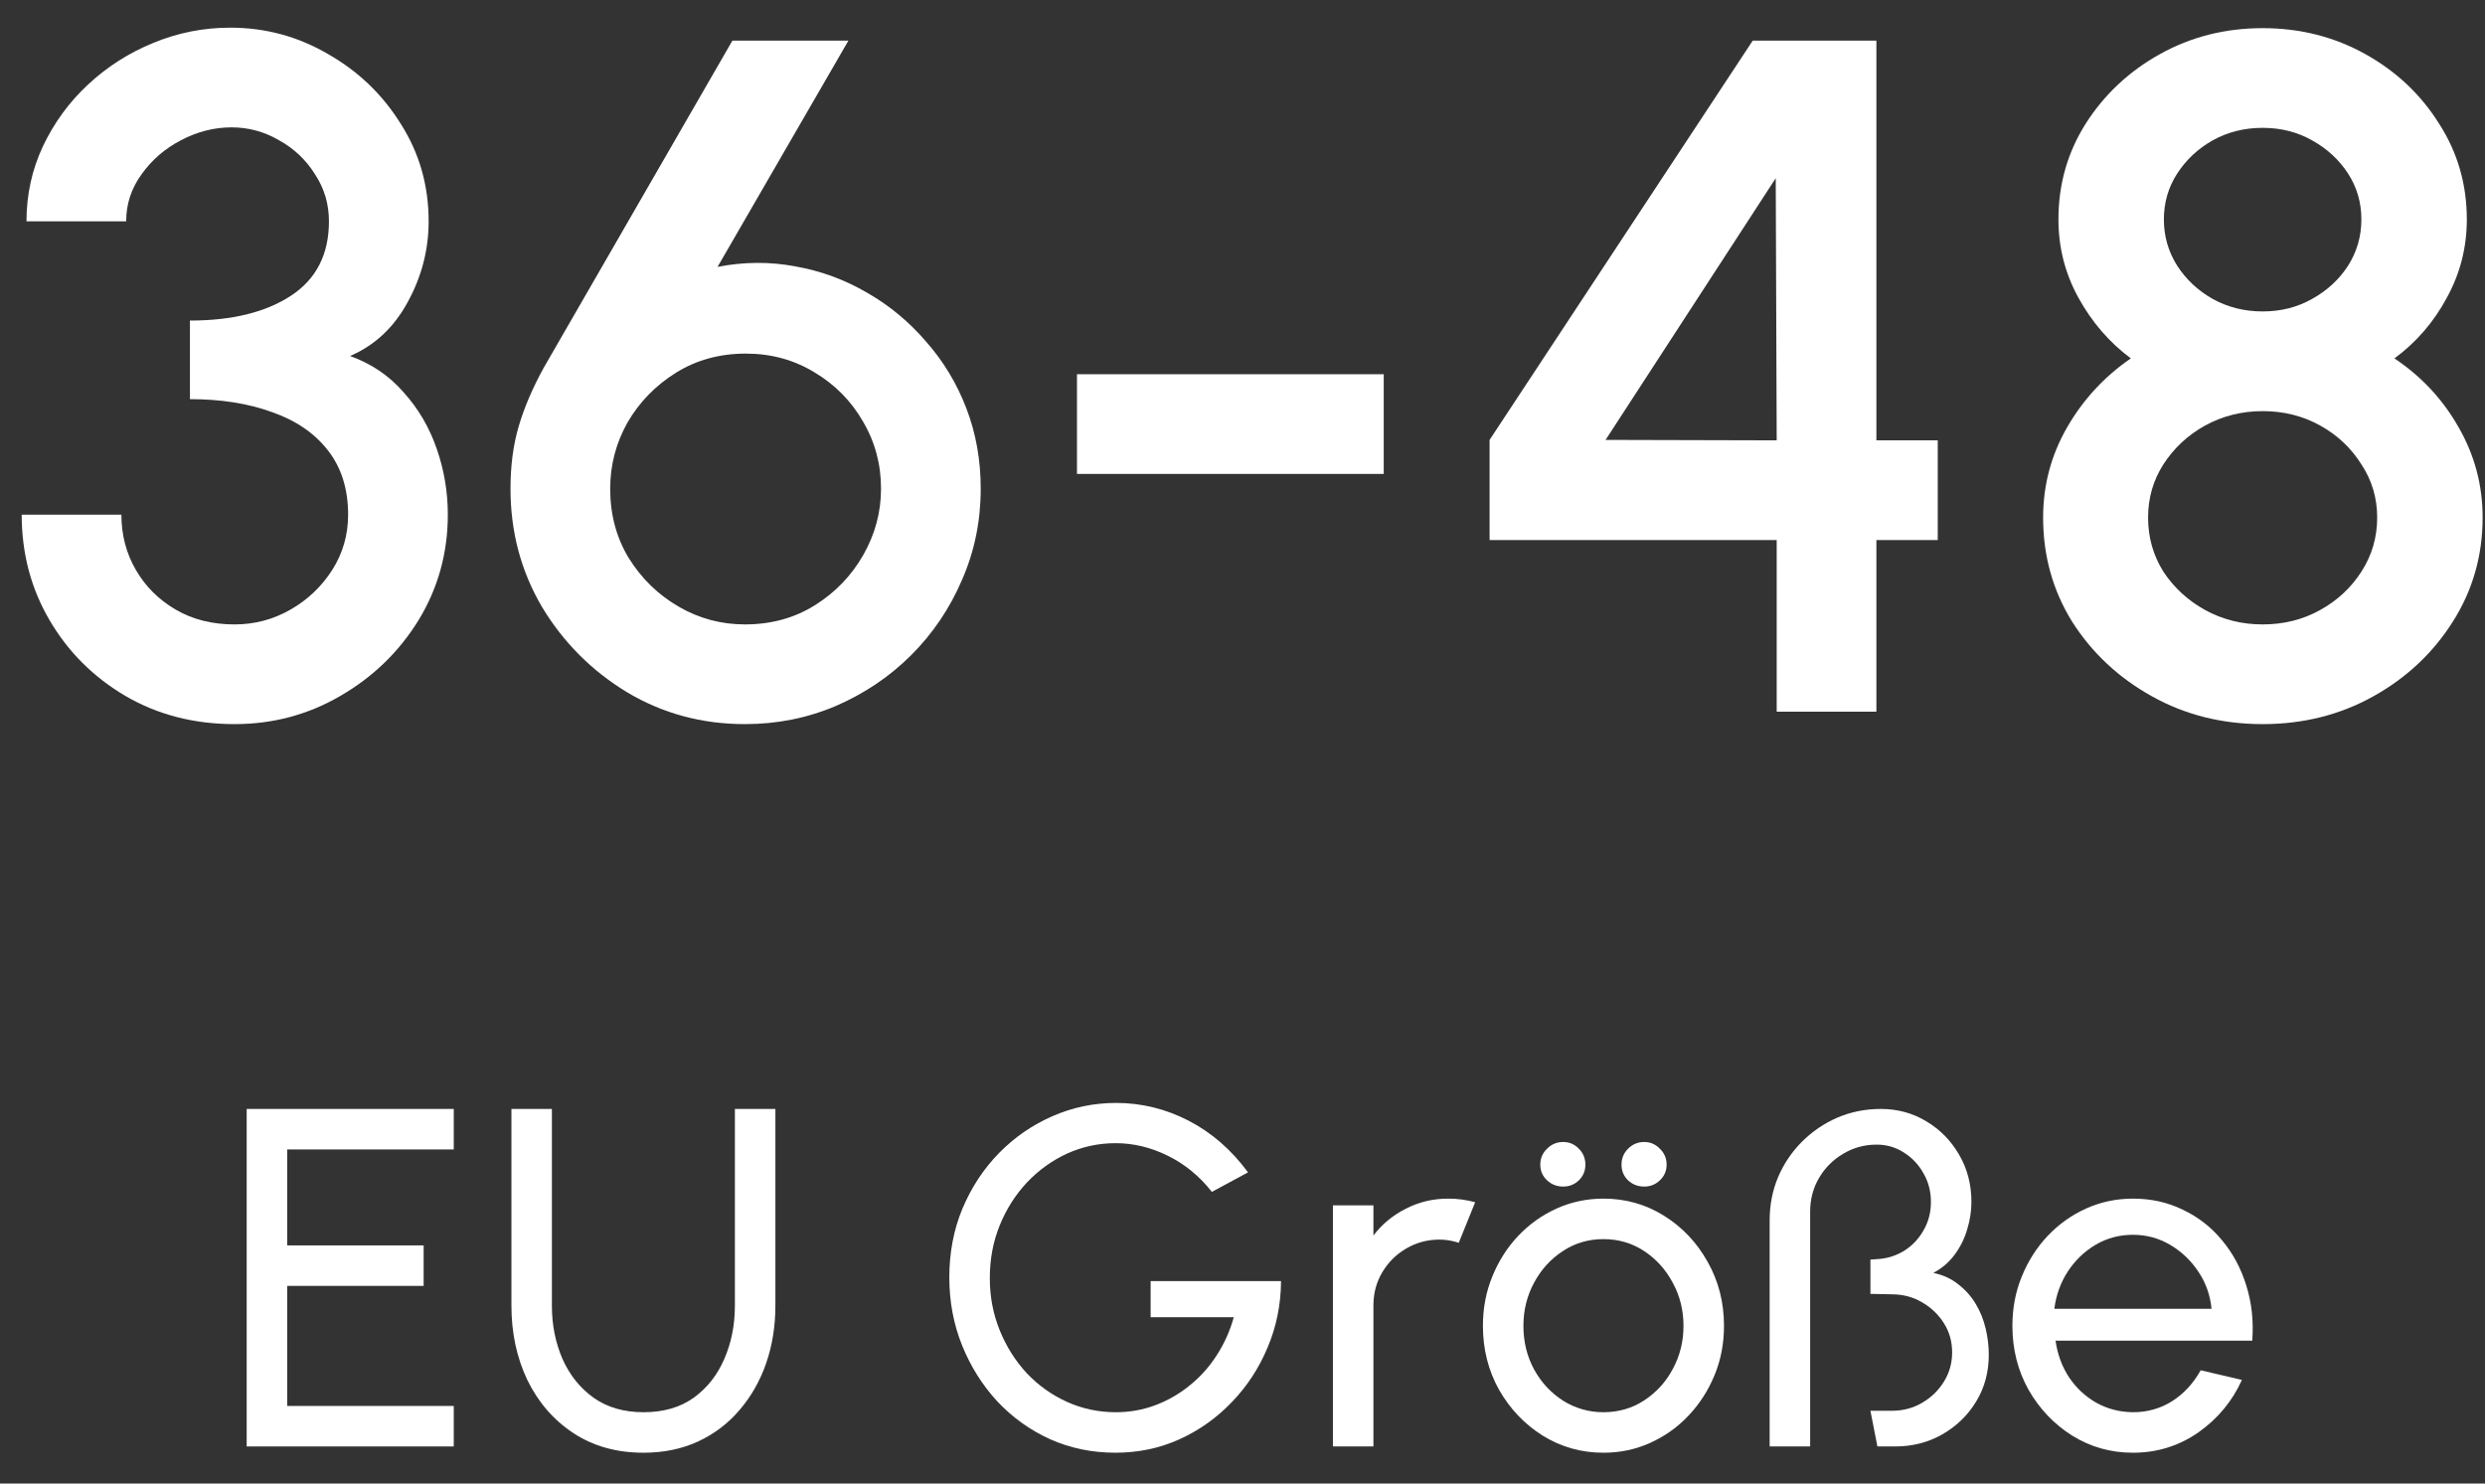 <svg width="67" height="40" viewBox="0 0 67 40" fill="none" xmlns="http://www.w3.org/2000/svg">
<rect x="0" y="0" width="67" height="40" fill="#333333" stroke="none"/>
<path d="M6.323 19.524C5.229 19.524 4.247 19.27 3.377 18.762C2.515 18.253 1.834 17.573 1.335 16.72C0.835 15.867 0.585 14.919 0.585 13.877H3.273C3.273 14.419 3.402 14.915 3.661 15.363C3.919 15.811 4.277 16.168 4.734 16.435C5.19 16.702 5.72 16.836 6.323 16.836C6.866 16.836 7.37 16.702 7.835 16.435C8.3 16.168 8.675 15.811 8.96 15.363C9.244 14.915 9.386 14.419 9.386 13.877C9.386 13.187 9.205 12.61 8.843 12.145C8.481 11.68 7.977 11.335 7.331 11.111C6.694 10.878 5.957 10.762 5.121 10.762V8.643C6.259 8.643 7.167 8.419 7.848 7.971C8.529 7.523 8.869 6.855 8.869 5.967C8.869 5.502 8.744 5.08 8.494 4.701C8.253 4.313 7.93 4.007 7.525 3.783C7.129 3.551 6.702 3.434 6.246 3.434C5.772 3.434 5.315 3.551 4.876 3.783C4.445 4.007 4.092 4.313 3.816 4.701C3.54 5.08 3.402 5.502 3.402 5.967H0.714C0.714 5.252 0.861 4.58 1.154 3.951C1.455 3.314 1.86 2.758 2.369 2.284C2.886 1.802 3.471 1.427 4.126 1.16C4.79 0.884 5.483 0.746 6.207 0.746C7.155 0.746 8.033 0.983 8.843 1.457C9.662 1.922 10.316 2.551 10.808 3.344C11.307 4.128 11.557 5.002 11.557 5.967C11.557 6.734 11.368 7.462 10.989 8.151C10.618 8.832 10.101 9.315 9.438 9.599C10.015 9.806 10.497 10.133 10.885 10.581C11.281 11.02 11.579 11.529 11.777 12.106C11.975 12.675 12.074 13.265 12.074 13.877C12.074 14.91 11.811 15.858 11.286 16.72C10.76 17.573 10.058 18.253 9.179 18.762C8.309 19.27 7.357 19.524 6.323 19.524Z" fill="white"/>
<path d="M20.084 19.524C18.929 19.524 17.874 19.24 16.917 18.671C15.961 18.094 15.194 17.327 14.617 16.371C14.048 15.406 13.764 14.342 13.764 13.179C13.764 12.558 13.837 11.998 13.984 11.499C14.13 10.999 14.354 10.473 14.656 9.922L19.747 1.095H22.875L19.347 7.195C20.062 7.057 20.76 7.053 21.441 7.182C22.13 7.303 22.776 7.54 23.379 7.893C23.982 8.238 24.512 8.677 24.969 9.211C25.434 9.737 25.796 10.335 26.054 11.008C26.313 11.68 26.442 12.403 26.442 13.179C26.442 14.049 26.274 14.867 25.938 15.634C25.61 16.401 25.154 17.077 24.568 17.663C23.991 18.24 23.314 18.697 22.539 19.033C21.772 19.36 20.954 19.524 20.084 19.524ZM20.084 16.836C20.79 16.836 21.419 16.664 21.97 16.319C22.522 15.974 22.957 15.522 23.276 14.962C23.594 14.402 23.754 13.808 23.754 13.179C23.754 12.515 23.59 11.908 23.263 11.357C22.944 10.805 22.509 10.366 21.957 10.038C21.406 9.702 20.79 9.534 20.109 9.534C19.403 9.534 18.774 9.707 18.223 10.051C17.671 10.396 17.236 10.844 16.917 11.395C16.607 11.947 16.452 12.541 16.452 13.179C16.452 13.877 16.62 14.501 16.956 15.053C17.301 15.604 17.749 16.039 18.3 16.358C18.852 16.677 19.446 16.836 20.084 16.836Z" fill="white"/>
<path d="M29.037 10.09H37.308V12.778H29.037V10.09Z" fill="white"/>
<path d="M47.903 19.188V14.562H40.162V11.861L47.257 1.095H50.591V11.873H52.245V14.562H50.591V19.188H47.903ZM43.289 11.861L47.903 11.873L47.877 4.804L43.289 11.861Z" fill="white"/>
<path d="M61.005 19.524C59.91 19.524 58.915 19.274 58.019 18.774C57.123 18.275 56.408 17.607 55.874 16.771C55.348 15.927 55.086 14.988 55.086 13.954C55.086 13.084 55.301 12.274 55.732 11.524C56.163 10.775 56.736 10.155 57.451 9.663C56.873 9.233 56.404 8.69 56.042 8.035C55.68 7.38 55.499 6.674 55.499 5.916C55.499 4.968 55.745 4.106 56.236 3.331C56.736 2.547 57.403 1.922 58.239 1.457C59.075 0.992 59.996 0.759 61.005 0.759C62.013 0.759 62.934 0.992 63.77 1.457C64.606 1.922 65.269 2.547 65.76 3.331C66.26 4.106 66.51 4.968 66.51 5.916C66.51 6.674 66.329 7.38 65.967 8.035C65.614 8.69 65.144 9.233 64.558 9.663C65.291 10.155 65.868 10.775 66.29 11.524C66.721 12.274 66.936 13.084 66.936 13.954C66.936 14.979 66.669 15.914 66.135 16.758C65.601 17.603 64.886 18.275 63.99 18.774C63.094 19.274 62.099 19.524 61.005 19.524ZM61.005 16.836C61.573 16.836 62.09 16.707 62.555 16.448C63.02 16.19 63.391 15.845 63.667 15.414C63.951 14.975 64.093 14.488 64.093 13.954C64.093 13.428 63.951 12.95 63.667 12.52C63.391 12.08 63.02 11.731 62.555 11.473C62.09 11.214 61.573 11.085 61.005 11.085C60.444 11.085 59.928 11.214 59.454 11.473C58.988 11.731 58.614 12.08 58.329 12.52C58.054 12.95 57.916 13.428 57.916 13.954C57.916 14.488 58.054 14.975 58.329 15.414C58.614 15.845 58.988 16.19 59.454 16.448C59.928 16.707 60.444 16.836 61.005 16.836ZM61.005 8.397C61.496 8.397 61.939 8.285 62.336 8.061C62.74 7.837 63.064 7.54 63.305 7.169C63.546 6.79 63.667 6.372 63.667 5.916C63.667 5.459 63.546 5.046 63.305 4.675C63.064 4.305 62.74 4.007 62.336 3.783C61.939 3.559 61.496 3.447 61.005 3.447C60.513 3.447 60.065 3.559 59.66 3.783C59.264 4.007 58.945 4.305 58.704 4.675C58.463 5.046 58.342 5.459 58.342 5.916C58.342 6.372 58.463 6.79 58.704 7.169C58.945 7.54 59.264 7.837 59.66 8.061C60.065 8.285 60.513 8.397 61.005 8.397Z" fill="white"/>
<path d="M6.651 39V29.9H12.234V30.992H7.743V33.579H11.422V34.671H7.743V37.908H12.234V39H6.651Z" fill="white"/>
<path d="M17.351 39.169C16.622 39.169 15.99 38.991 15.453 38.636C14.919 38.281 14.508 37.804 14.217 37.206C13.931 36.604 13.789 35.936 13.789 35.204V29.9H14.88V35.204C14.88 35.724 14.976 36.203 15.166 36.641C15.361 37.078 15.641 37.427 16.005 37.687C16.373 37.947 16.822 38.077 17.351 38.077C17.888 38.077 18.338 37.947 18.703 37.687C19.067 37.423 19.342 37.074 19.528 36.641C19.719 36.203 19.814 35.724 19.814 35.204V29.9H20.906V35.204C20.906 35.754 20.824 36.27 20.659 36.751C20.494 37.228 20.256 37.648 19.944 38.012C19.636 38.376 19.264 38.66 18.826 38.864C18.388 39.067 17.896 39.169 17.351 39.169Z" fill="white"/>
<path d="M30.074 39.169C29.445 39.169 28.858 39.048 28.312 38.805C27.77 38.558 27.296 38.218 26.889 37.785C26.486 37.347 26.169 36.844 25.94 36.276C25.71 35.705 25.595 35.093 25.595 34.444C25.595 33.772 25.714 33.15 25.953 32.578C26.195 32.006 26.525 31.508 26.941 31.083C27.361 30.658 27.84 30.329 28.377 30.095C28.919 29.857 29.491 29.738 30.093 29.738C30.778 29.738 31.43 29.898 32.05 30.218C32.669 30.539 33.202 31.003 33.649 31.61L32.674 32.136C32.34 31.711 31.944 31.386 31.484 31.161C31.029 30.936 30.561 30.823 30.08 30.823C29.621 30.823 29.185 30.916 28.774 31.102C28.366 31.289 28.005 31.549 27.688 31.883C27.376 32.216 27.131 32.602 26.954 33.039C26.776 33.477 26.687 33.952 26.687 34.463C26.687 34.961 26.776 35.429 26.954 35.867C27.131 36.305 27.374 36.69 27.682 37.024C27.994 37.353 28.355 37.611 28.767 37.797C29.179 37.984 29.619 38.077 30.087 38.077C30.459 38.077 30.812 38.014 31.146 37.889C31.484 37.763 31.794 37.585 32.076 37.355C32.362 37.126 32.604 36.855 32.804 36.543C33.007 36.231 33.161 35.889 33.265 35.516H31.023V34.541H34.539C34.535 35.178 34.413 35.776 34.175 36.335C33.941 36.894 33.618 37.386 33.207 37.81C32.799 38.235 32.327 38.569 31.79 38.812C31.257 39.05 30.685 39.169 30.074 39.169Z" fill="white"/>
<path d="M35.938 39V32.5H37.03V33.312C37.26 33.009 37.55 32.769 37.901 32.591C38.252 32.409 38.634 32.318 39.045 32.318C39.297 32.318 39.539 32.35 39.773 32.416L39.331 33.508C39.154 33.451 38.98 33.423 38.811 33.423C38.486 33.423 38.187 33.503 37.914 33.663C37.646 33.819 37.431 34.032 37.271 34.3C37.11 34.569 37.03 34.868 37.03 35.197V39H35.938Z" fill="white"/>
<path d="M43.232 39.169C42.634 39.169 42.088 39.015 41.594 38.708C41.104 38.4 40.712 37.988 40.417 37.472C40.127 36.953 39.982 36.378 39.982 35.75C39.982 35.273 40.066 34.829 40.236 34.417C40.404 34.002 40.636 33.638 40.931 33.325C41.23 33.009 41.577 32.762 41.971 32.584C42.365 32.407 42.786 32.318 43.232 32.318C43.83 32.318 44.374 32.472 44.864 32.779C45.358 33.087 45.75 33.501 46.04 34.021C46.335 34.541 46.482 35.117 46.482 35.75C46.482 36.222 46.398 36.664 46.228 37.076C46.059 37.488 45.825 37.852 45.526 38.168C45.232 38.48 44.887 38.725 44.493 38.903C44.103 39.08 43.683 39.169 43.232 39.169ZM43.232 38.077C43.639 38.077 44.005 37.971 44.331 37.758C44.66 37.542 44.918 37.258 45.104 36.907C45.295 36.552 45.39 36.166 45.39 35.75C45.39 35.325 45.292 34.935 45.097 34.58C44.907 34.225 44.649 33.941 44.324 33.728C43.999 33.516 43.635 33.41 43.232 33.41C42.825 33.41 42.459 33.518 42.133 33.735C41.809 33.947 41.551 34.231 41.36 34.587C41.169 34.942 41.074 35.33 41.074 35.75C41.074 36.183 41.172 36.578 41.367 36.933C41.562 37.284 41.824 37.563 42.153 37.772C42.482 37.975 42.842 38.077 43.232 38.077ZM42.147 31.993C41.977 31.993 41.832 31.937 41.711 31.824C41.59 31.711 41.529 31.57 41.529 31.401C41.529 31.233 41.59 31.09 41.711 30.973C41.832 30.851 41.977 30.791 42.147 30.791C42.311 30.791 42.452 30.851 42.569 30.973C42.686 31.09 42.745 31.233 42.745 31.401C42.745 31.57 42.686 31.711 42.569 31.824C42.452 31.937 42.311 31.993 42.147 31.993ZM44.331 31.993C44.161 31.993 44.016 31.937 43.895 31.824C43.778 31.711 43.719 31.57 43.719 31.401C43.719 31.233 43.778 31.09 43.895 30.973C44.016 30.851 44.161 30.791 44.331 30.791C44.495 30.791 44.636 30.851 44.753 30.973C44.874 31.09 44.935 31.233 44.935 31.401C44.935 31.57 44.874 31.711 44.753 31.824C44.636 31.937 44.495 31.993 44.331 31.993Z" fill="white"/>
<path d="M47.713 39V32.903C47.713 32.487 47.789 32.099 47.94 31.739C48.096 31.375 48.311 31.057 48.584 30.784C48.861 30.507 49.18 30.29 49.539 30.134C49.903 29.978 50.293 29.9 50.709 29.9C51.164 29.9 51.576 30.013 51.944 30.238C52.313 30.459 52.605 30.758 52.822 31.135C53.043 31.512 53.153 31.937 53.153 32.409C53.153 32.656 53.114 32.905 53.036 33.157C52.963 33.404 52.85 33.629 52.698 33.833C52.547 34.036 52.356 34.199 52.126 34.32C52.391 34.376 52.616 34.48 52.802 34.632C52.993 34.779 53.149 34.955 53.27 35.158C53.392 35.362 53.481 35.583 53.537 35.822C53.593 36.056 53.621 36.292 53.621 36.53C53.621 36.994 53.509 37.412 53.283 37.785C53.058 38.157 52.753 38.454 52.367 38.675C51.986 38.892 51.563 39 51.099 39H50.618L50.43 38.038H51.008C51.307 38.038 51.578 37.967 51.821 37.824C52.068 37.681 52.265 37.49 52.412 37.252C52.56 37.013 52.633 36.751 52.633 36.465C52.633 36.175 52.56 35.913 52.412 35.678C52.265 35.444 52.068 35.256 51.821 35.113C51.578 34.97 51.307 34.898 51.008 34.898L50.43 34.886V33.962L50.599 33.95C50.868 33.937 51.112 33.863 51.333 33.728C51.554 33.59 51.73 33.406 51.86 33.176C51.994 32.946 52.061 32.691 52.061 32.409C52.061 32.123 51.994 31.865 51.86 31.636C51.73 31.401 51.554 31.215 51.333 31.076C51.112 30.933 50.868 30.862 50.599 30.862C50.27 30.862 49.968 30.944 49.695 31.109C49.422 31.269 49.206 31.486 49.045 31.759C48.885 32.032 48.805 32.335 48.805 32.669V39H47.713Z" fill="white"/>
<path d="M57.508 39.169C56.91 39.169 56.364 39.015 55.87 38.708C55.38 38.4 54.988 37.988 54.693 37.472C54.403 36.953 54.258 36.378 54.258 35.75C54.258 35.273 54.342 34.829 54.511 34.417C54.68 34.002 54.912 33.638 55.207 33.325C55.506 33.009 55.852 32.762 56.247 32.584C56.641 32.407 57.061 32.318 57.508 32.318C57.997 32.318 58.446 32.418 58.853 32.617C59.265 32.812 59.616 33.085 59.906 33.436C60.201 33.787 60.42 34.194 60.563 34.658C60.71 35.122 60.764 35.618 60.725 36.147H55.421C55.473 36.515 55.594 36.844 55.785 37.135C55.976 37.42 56.218 37.648 56.513 37.817C56.812 37.986 57.144 38.073 57.508 38.077C57.898 38.077 58.251 37.977 58.567 37.778C58.883 37.574 59.139 37.297 59.334 36.946L60.446 37.206C60.186 37.782 59.793 38.255 59.269 38.623C58.745 38.987 58.158 39.169 57.508 39.169ZM55.389 35.288H59.627C59.592 34.925 59.475 34.593 59.276 34.294C59.076 33.991 58.823 33.748 58.515 33.566C58.207 33.384 57.872 33.293 57.508 33.293C57.144 33.293 56.81 33.382 56.507 33.559C56.203 33.737 55.952 33.978 55.753 34.281C55.558 34.58 55.436 34.916 55.389 35.288Z" fill="white"/>
</svg>
